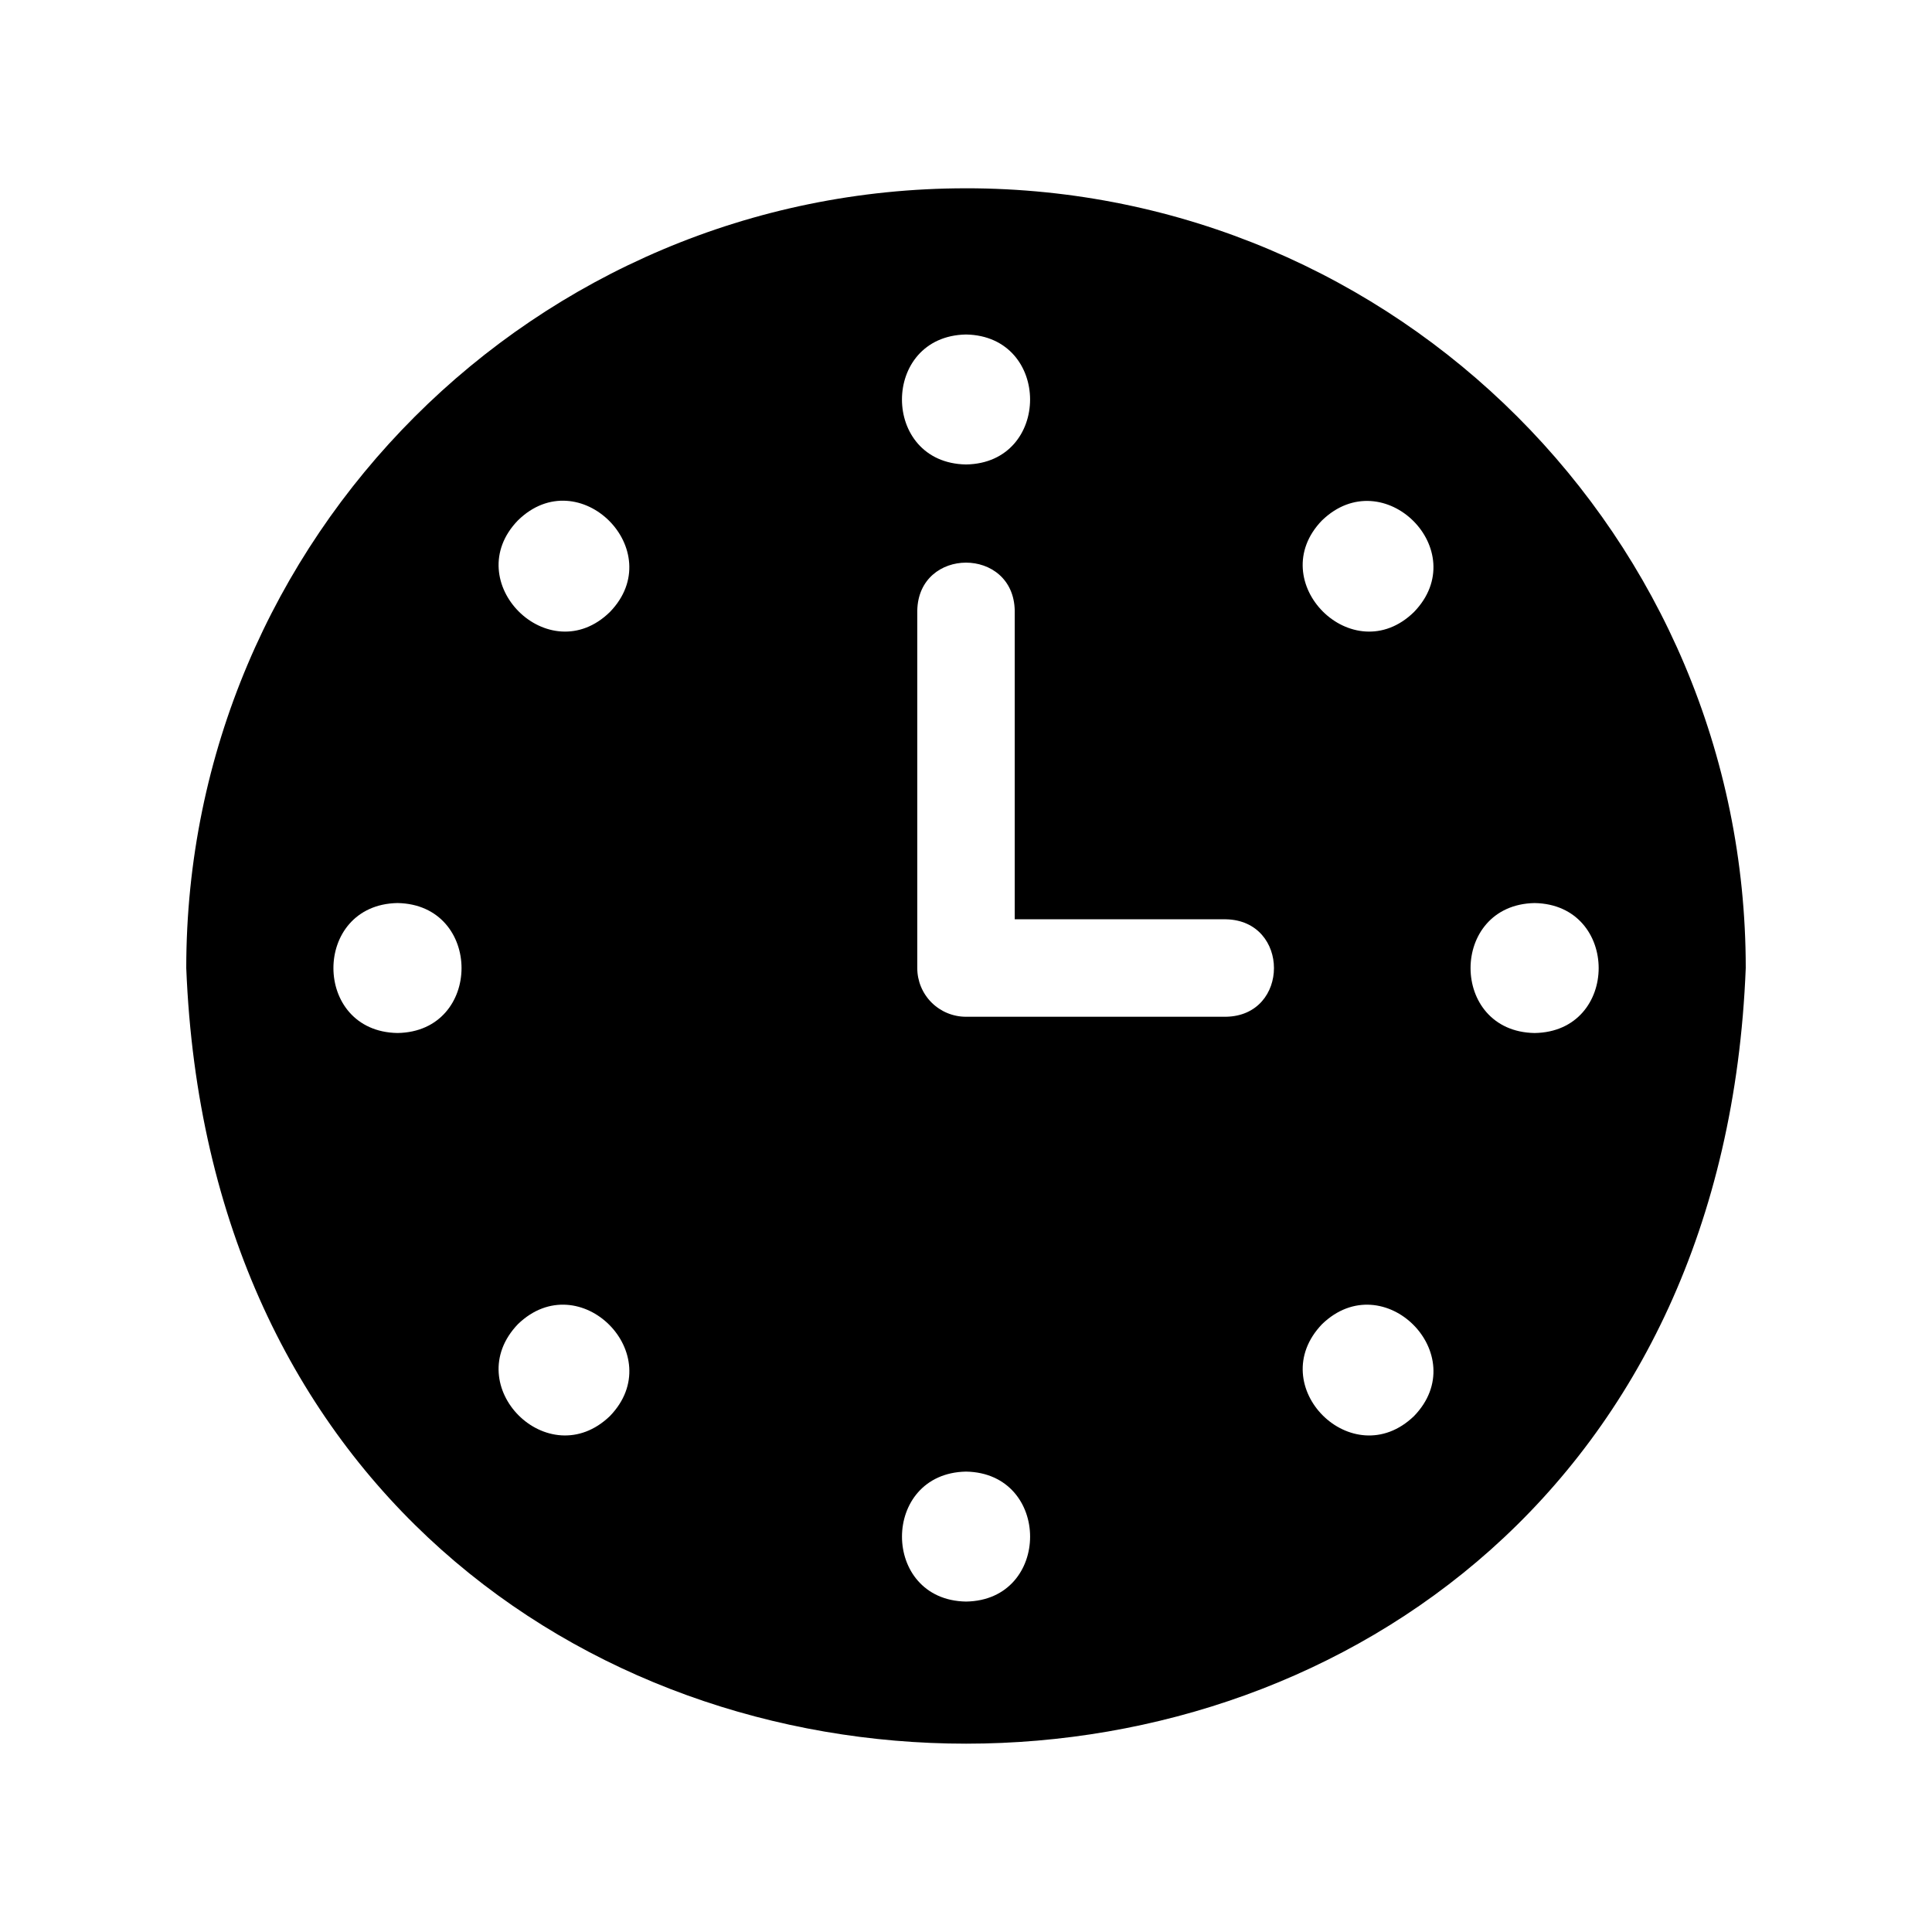 <?xml version="1.0" encoding="UTF-8"?>
<!-- Uploaded to: ICON Repo, www.iconrepo.com, Generator: ICON Repo Mixer Tools -->
<svg fill="#000000" width="800px" height="800px" version="1.1" viewBox="144 144 512 512" xmlns="http://www.w3.org/2000/svg">
 <path d="m400 193.9c-114.08 0-206.64 92.559-206.64 206.64 10.875 274.11 402.5 274.03 413.28-0.004 0-114.08-92.473-206.64-206.64-206.64zm94.367 87.996c16.234-15.691 40.102 8 24.367 24.281-16.18 15.848-40.109-8.051-24.371-24.285zm-94.367-49.25c22.652 0.387 22.637 34.113 0 34.441-22.621-0.379-22.633-34.016 0-34.441zm-118.73 49.25c16.176-15.848 40.105 8.047 24.367 24.281-16.176 15.848-40.105-8.051-24.367-24.285zm-31.941 135.86c-22.621-0.375-22.629-34.012 0-34.441 22.652 0.387 22.637 34.117 0 34.441zm56.309 101.51c-16.285 15.691-40.078-8-24.367-24.367 16.309-15.738 40.082 8.129 24.367 24.367zm94.367 49.164c-22.621-0.375-22.629-34.012 0-34.441 22.648 0.387 22.637 34.117 0 34.441zm68.879-154.98h-68.879c-3.43 0.004-6.715-1.355-9.141-3.777-2.422-2.422-3.781-5.711-3.777-9.137v-94.711c0.309-16.934 25.512-16.984 25.828 0v81.797h55.969c16.977 0.328 16.969 25.555 0 25.828zm49.852 105.82c-16.285 15.691-40.078-8-24.367-24.367 16.312-15.738 40.082 8.129 24.367 24.367zm31.945-101.51c-22.621-0.375-22.629-34.012 0-34.441 22.648 0.387 22.637 34.117 0 34.441z"/>
</svg>